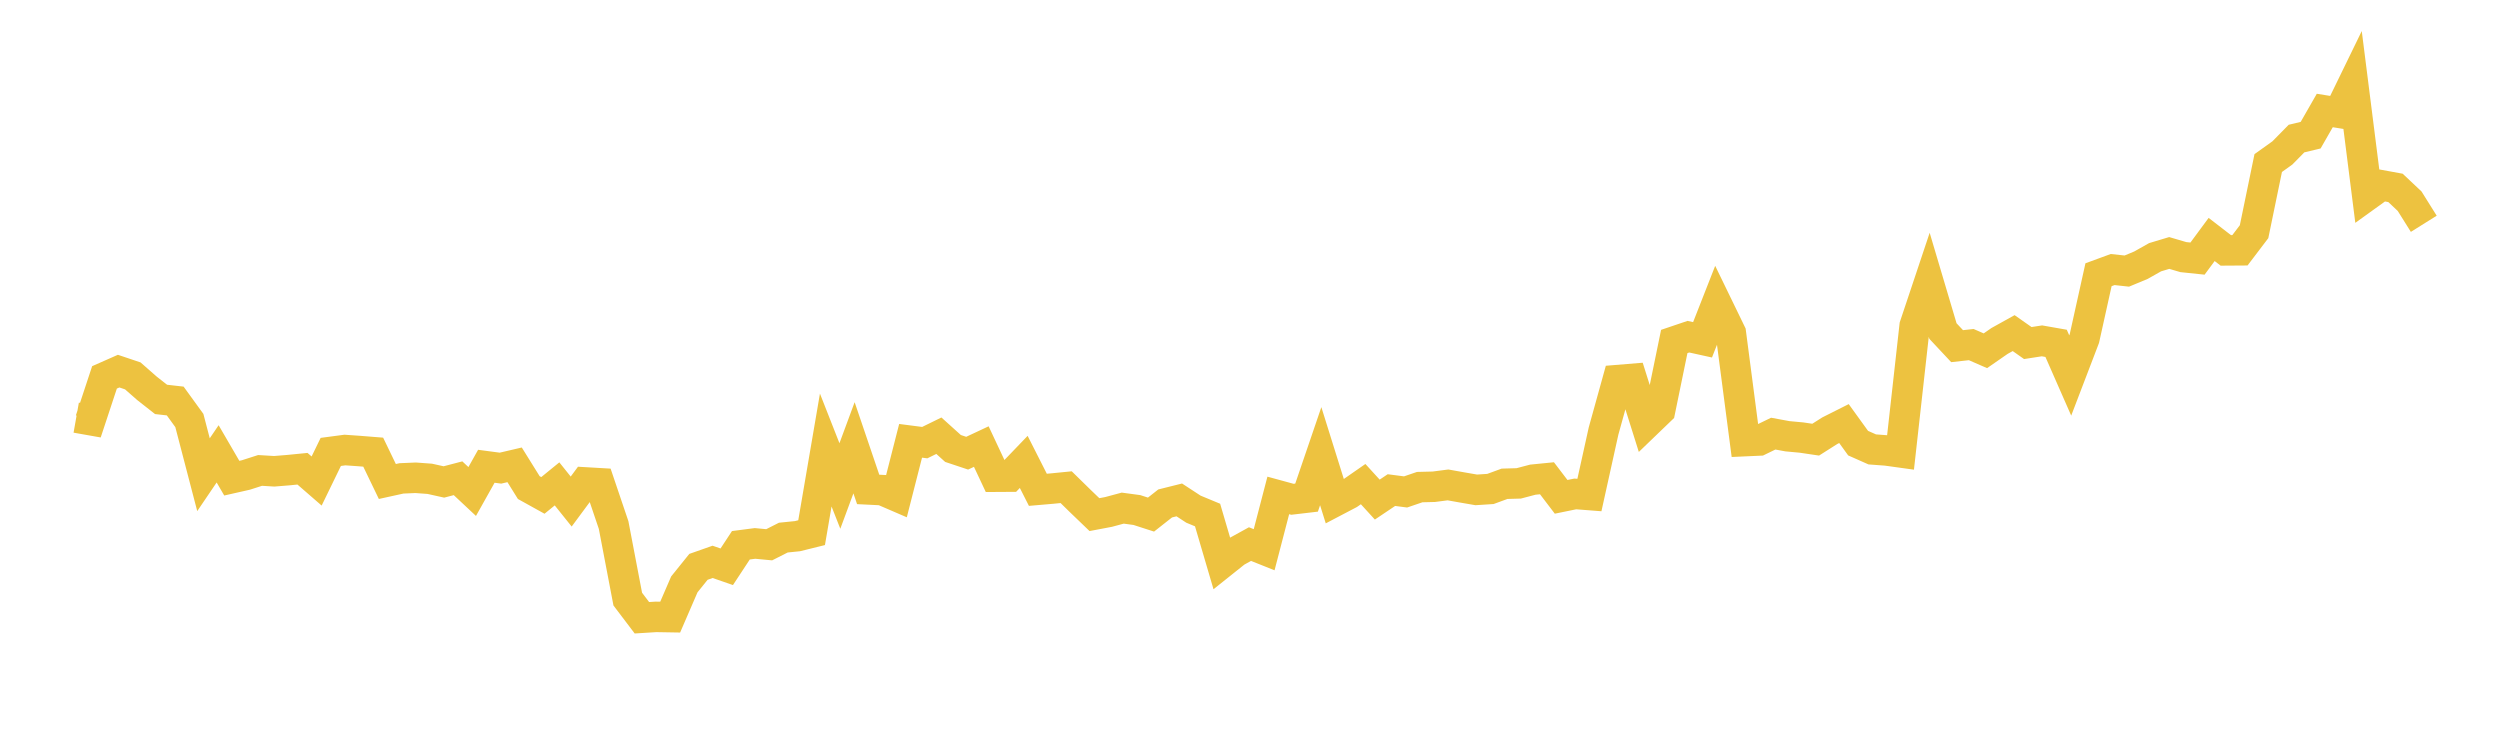 <svg width="164" height="48" xmlns="http://www.w3.org/2000/svg" xmlns:xlink="http://www.w3.org/1999/xlink"><path fill="none" stroke="rgb(237,194,64)" stroke-width="2" d="M5,27.398L5.928,27.562L6.855,24.756L7.783,24.346L8.711,24.658L9.639,25.473L10.566,26.201L11.494,26.306L12.422,27.586L13.349,31.141L14.277,29.772L15.205,31.368L16.133,31.158L17.06,30.86L17.988,30.916L18.916,30.841L19.843,30.749L20.771,31.555L21.699,29.645L22.627,29.522L23.554,29.587L24.482,29.661L25.41,31.586L26.337,31.382L27.265,31.342L28.193,31.41L29.12,31.616L30.048,31.373L30.976,32.243L31.904,30.587L32.831,30.71L33.759,30.493L34.687,31.985L35.614,32.499L36.542,31.743L37.47,32.902L38.398,31.647L39.325,31.701L40.253,34.443L41.181,39.301L42.108,40.525L43.036,40.467L43.964,40.483L44.892,38.336L45.819,37.185L46.747,36.858L47.675,37.18L48.602,35.77L49.53,35.649L50.458,35.737L51.386,35.267L52.313,35.173L53.241,34.943L54.169,29.522L55.096,31.881L56.024,29.374L56.952,32.106L57.88,32.152L58.807,32.552L59.735,28.917L60.663,29.037L61.59,28.583L62.518,29.42L63.446,29.729L64.373,29.295L65.301,31.273L66.229,31.267L67.157,30.301L68.084,32.131L69.012,32.051L69.94,31.959L70.867,32.867L71.795,33.759L72.723,33.583L73.651,33.333L74.578,33.458L75.506,33.757L76.434,33.026L77.361,32.794L78.289,33.401L79.217,33.786L80.145,36.943L81.072,36.203L82,35.692L82.928,36.062L83.855,32.5L84.783,32.753L85.711,32.644L86.639,29.926L87.566,32.89L88.494,32.403L89.422,31.758L90.349,32.773L91.277,32.15L92.205,32.271L93.133,31.954L94.06,31.931L94.988,31.81L95.916,31.976L96.843,32.136L97.771,32.076L98.699,31.736L99.627,31.71L100.554,31.466L101.482,31.374L102.41,32.592L103.337,32.402L104.265,32.474L105.193,28.276L106.12,24.933L107.048,24.857L107.976,27.807L108.904,26.914L109.831,22.401L110.759,22.087L111.687,22.292L112.614,19.929L113.542,21.841L114.47,28.938L115.398,28.896L116.325,28.446L117.253,28.618L118.181,28.704L119.108,28.842L120.036,28.253L120.964,27.786L121.892,29.07L122.819,29.481L123.747,29.55L124.675,29.679L125.602,21.37L126.53,18.593L127.458,21.717L128.386,22.708L129.313,22.605L130.241,23.01L131.169,22.367L132.096,21.852L133.024,22.504L133.952,22.36L134.88,22.523L135.807,24.633L136.735,22.207L137.663,18.022L138.59,17.682L139.518,17.783L140.446,17.397L141.373,16.874L142.301,16.595L143.229,16.867L144.157,16.964L145.084,15.709L146.012,16.425L146.94,16.419L147.867,15.199L148.795,10.697L149.723,10.033L150.651,9.09L151.578,8.868L152.506,7.248L153.434,7.398L154.361,5.494L155.289,12.824L156.217,12.156L157.145,12.326L158.072,13.199L159,14.681"></path></svg>